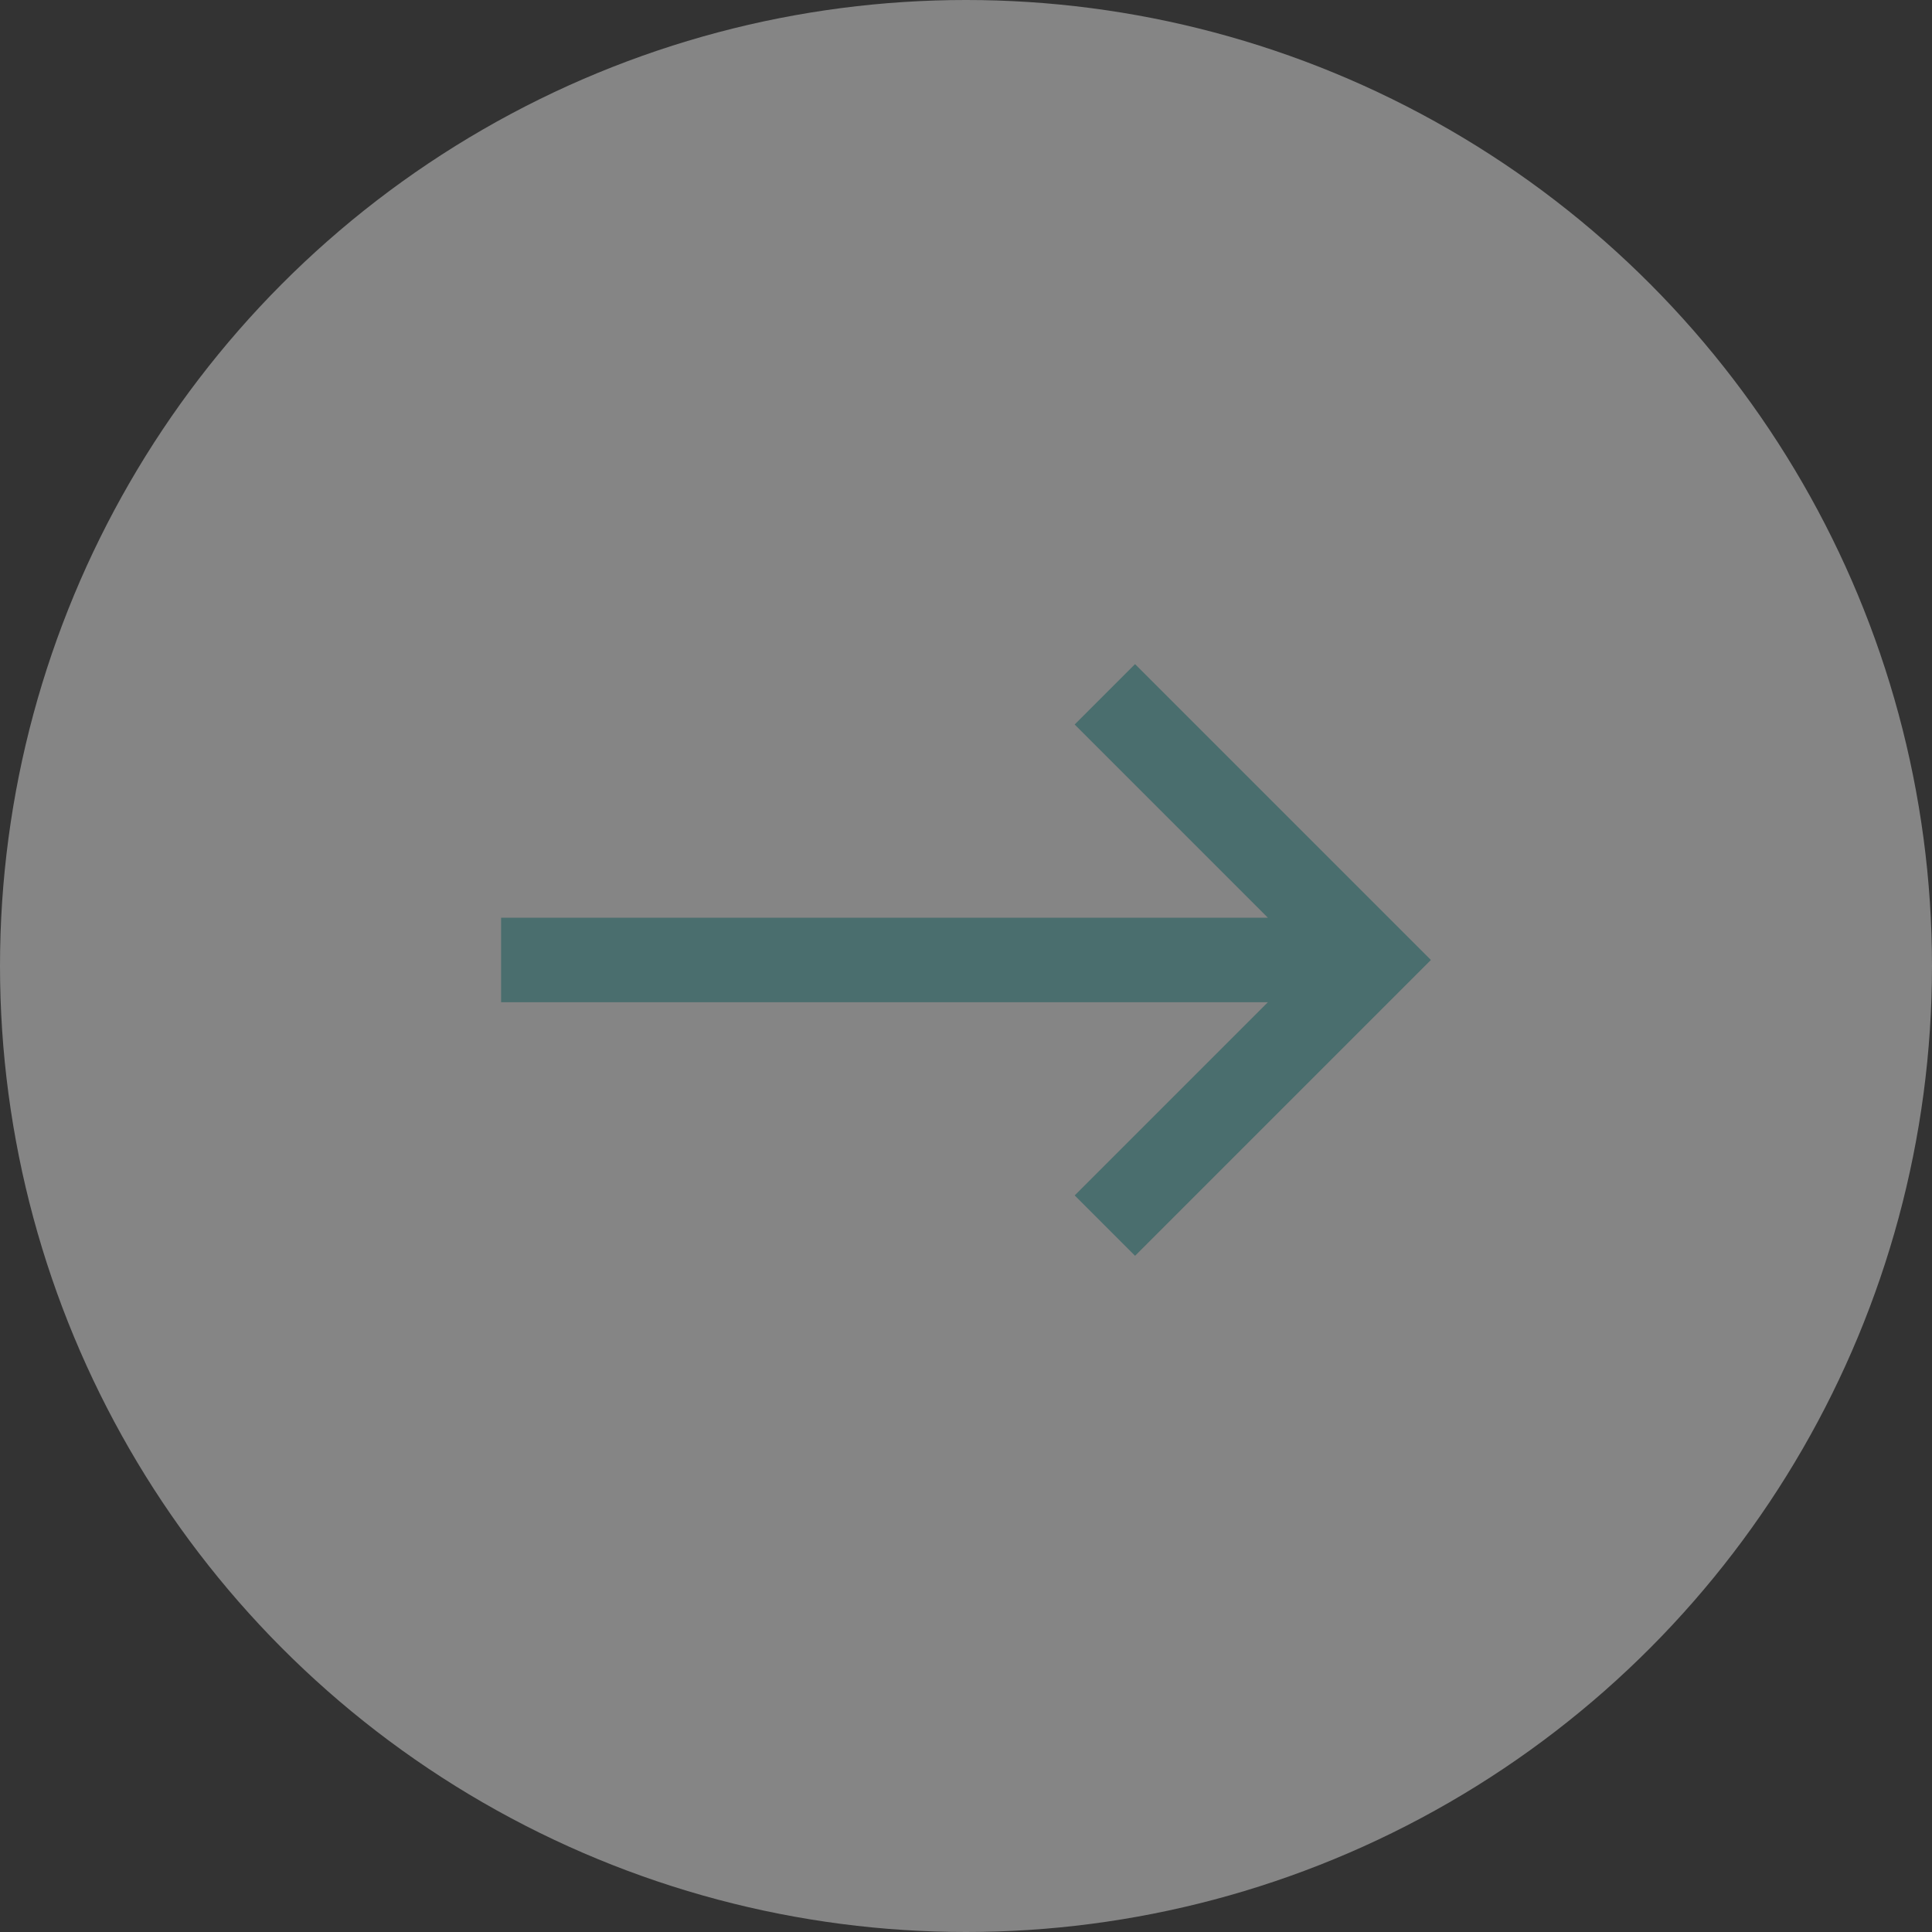 <svg width="64" height="64" viewBox="0 0 64 64" fill="none" xmlns="http://www.w3.org/2000/svg">
<rect x="0" y="0" width="64" height="64" fill="#333333" stroke="none"/>
<circle cx="32" cy="32" r="32" transform="matrix(-1 0 0 1 64 0)" fill="white" fill-opacity="0.4"/>
<path d="M16.6 33.2V30.4H42L35.6 24L37.6 22L47.4 31.8L37.6 41.6L35.6 39.6L42 33.2H16.6Z" fill="#4A6E6E"/>
</svg>
